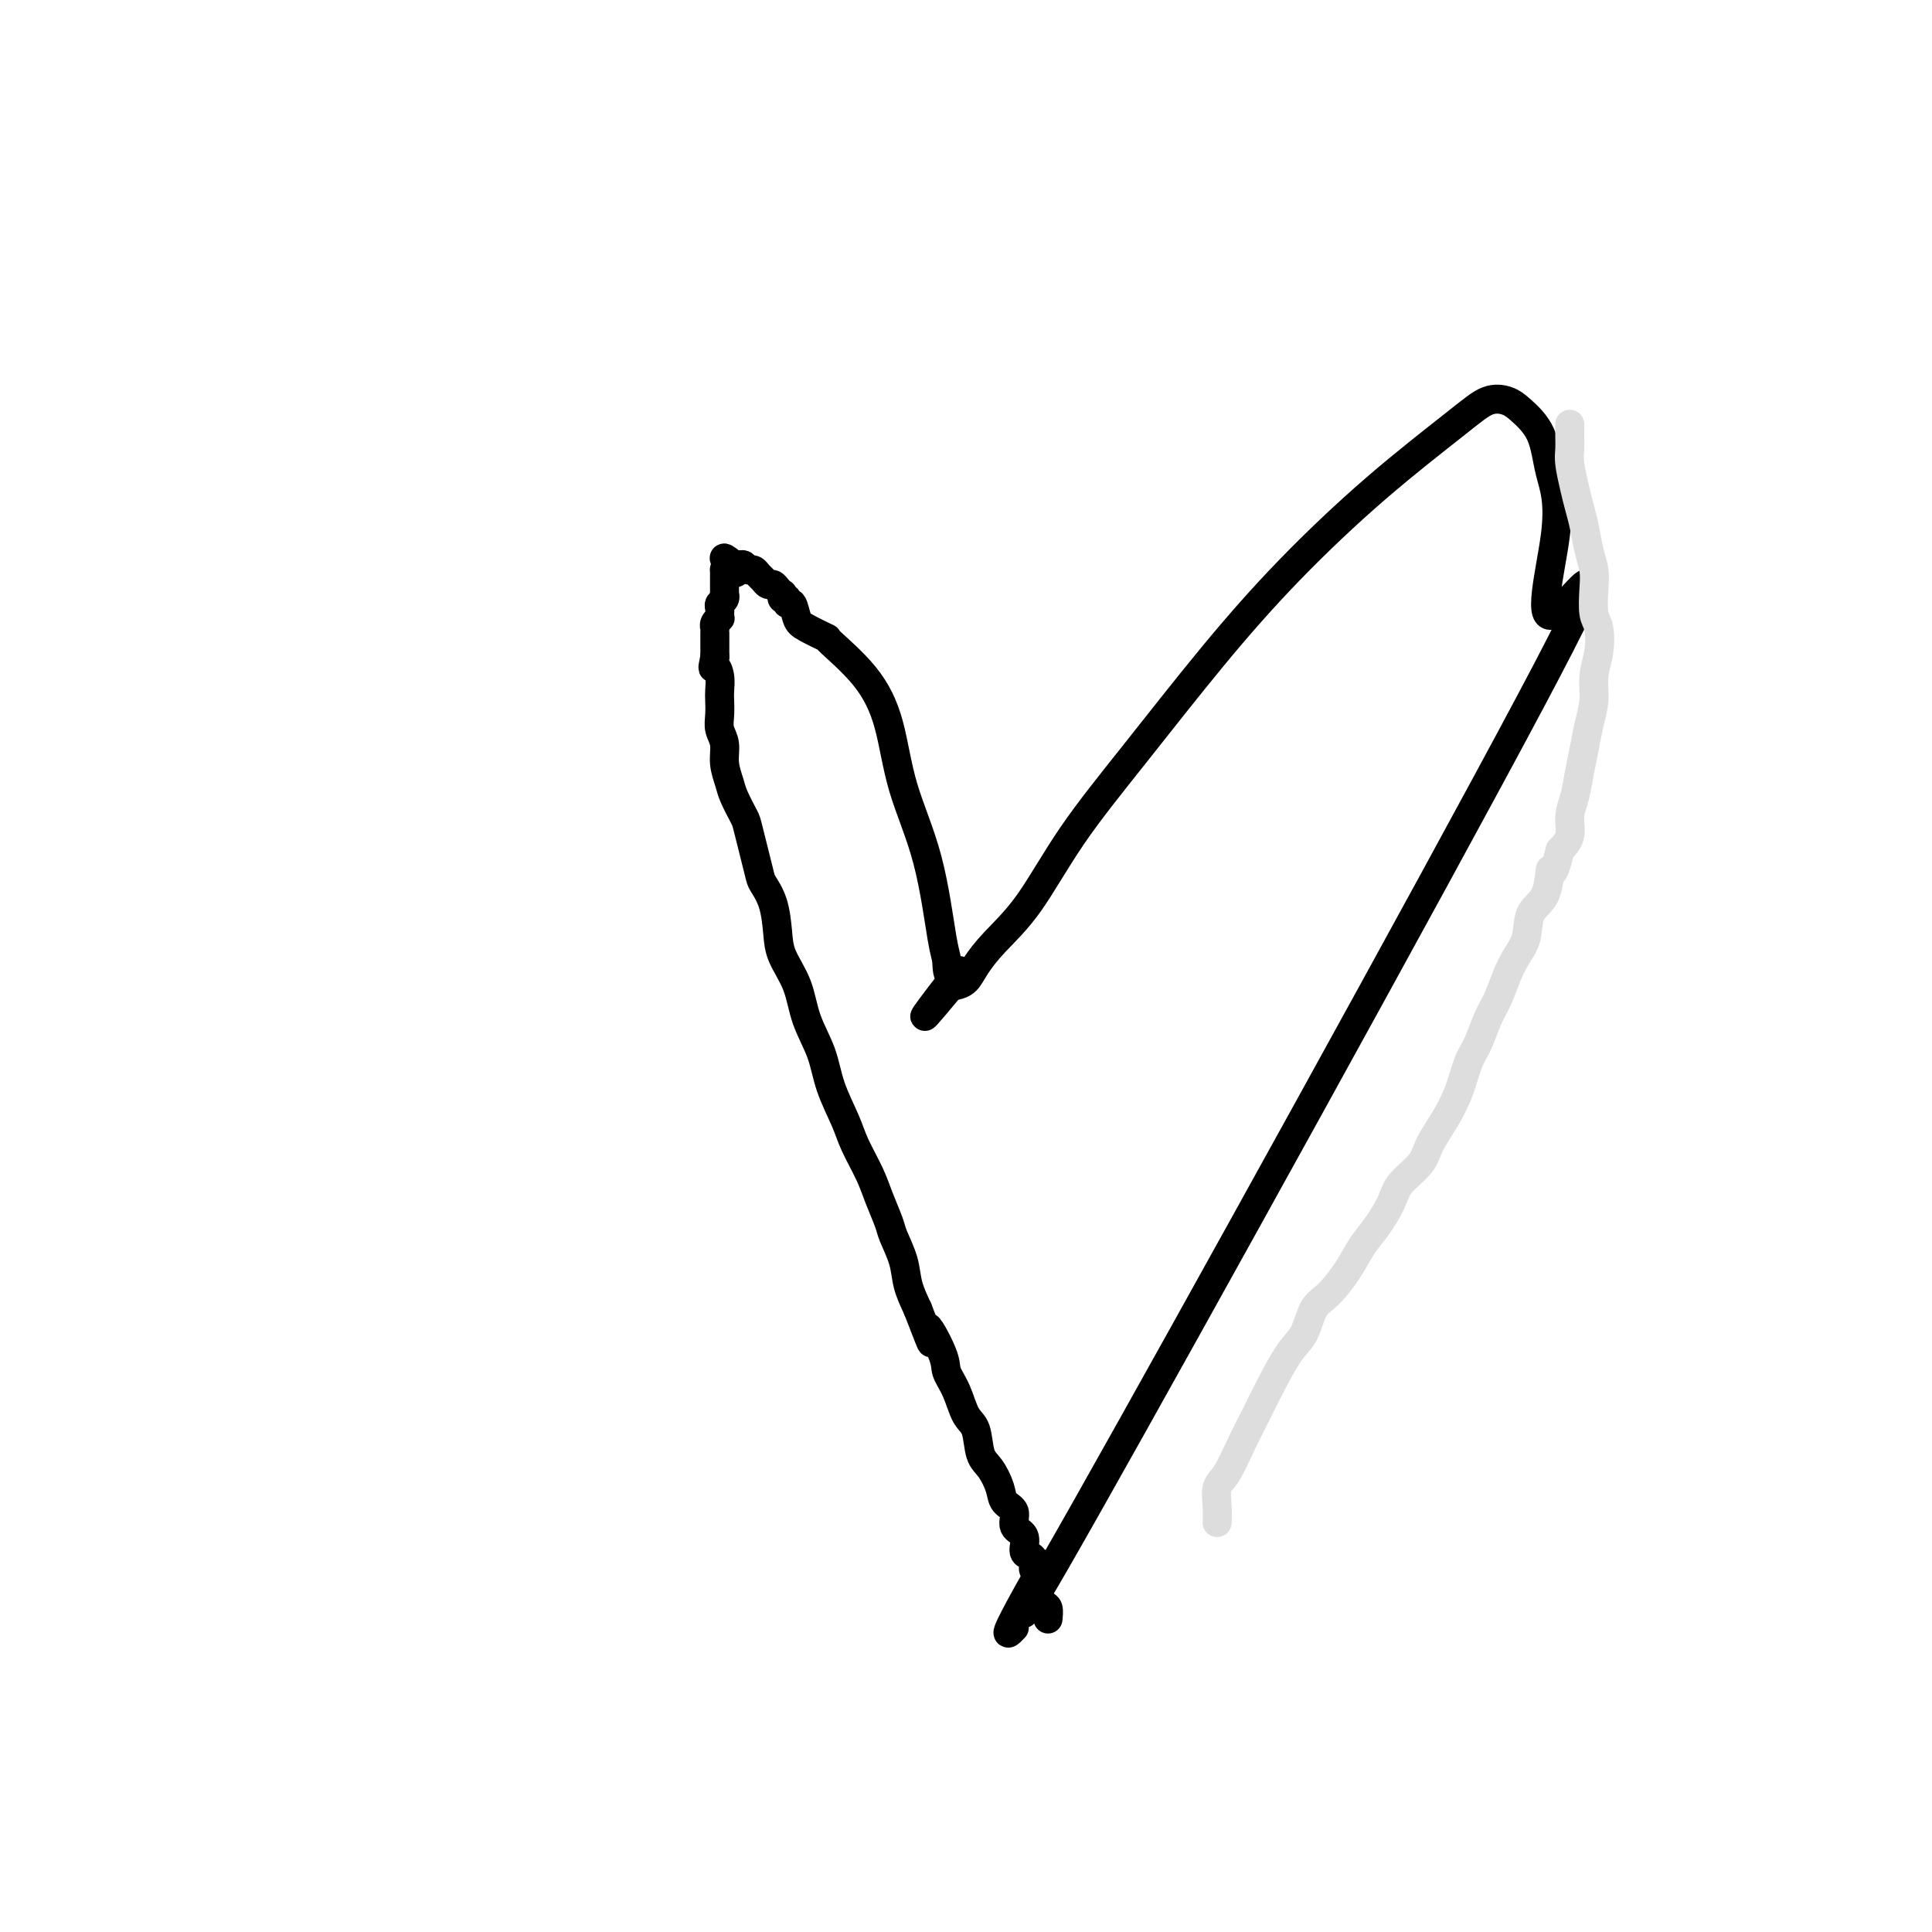 <svg viewBox='0 0 400 400' version='1.1' xmlns='http://www.w3.org/2000/svg' xmlns:xlink='http://www.w3.org/1999/xlink'><g fill='none' stroke='#000000' stroke-width='6' stroke-linecap='round' stroke-linejoin='round'><path d='M210,337c-1.144,1.219 -2.287,2.438 0,-2c2.287,-4.438 8.006,-14.533 6,-10c-2.006,4.533 -11.735,23.692 9,-13c20.735,-36.692 71.934,-129.237 92,-167c20.066,-37.763 9.000,-20.745 5,-18c-4.000,2.745 -0.933,-8.784 0,-16c0.933,-7.216 -0.269,-10.118 -1,-13c-0.731,-2.882 -0.991,-5.744 -2,-8c-1.009,-2.256 -2.767,-3.907 -4,-5c-1.233,-1.093 -1.940,-1.627 -3,-2c-1.060,-0.373 -2.474,-0.585 -4,0c-1.526,0.585 -3.165,1.969 -7,5c-3.835,3.031 -9.867,7.711 -16,13c-6.133,5.289 -12.368,11.189 -18,17c-5.632,5.811 -10.663,11.533 -16,18c-5.337,6.467 -10.981,13.678 -16,20c-5.019,6.322 -9.413,11.753 -13,17c-3.587,5.247 -6.365,10.310 -9,14c-2.635,3.690 -5.126,6.008 -7,8c-1.874,1.992 -3.131,3.658 -4,5c-0.869,1.342 -1.349,2.361 -2,3c-0.651,0.639 -1.472,0.897 -2,1c-0.528,0.103 -0.764,0.052 -1,0'/><path d='M197,204c-10.843,13.097 -2.951,2.838 0,-1c2.951,-3.838 0.960,-1.255 0,-1c-0.960,0.255 -0.888,-1.818 -1,-3c-0.112,-1.182 -0.406,-1.475 -1,-5c-0.594,-3.525 -1.488,-10.283 -3,-16c-1.512,-5.717 -3.641,-10.392 -5,-15c-1.359,-4.608 -1.947,-9.150 -3,-13c-1.053,-3.850 -2.573,-7.008 -5,-10c-2.427,-2.992 -5.763,-5.819 -7,-7c-1.237,-1.181 -0.374,-0.718 -1,-1c-0.626,-0.282 -2.741,-1.309 -4,-2c-1.259,-0.691 -1.662,-1.046 -2,-2c-0.338,-0.954 -0.613,-2.508 -1,-3c-0.387,-0.492 -0.888,0.079 -1,0c-0.112,-0.079 0.163,-0.809 0,-1c-0.163,-0.191 -0.765,0.155 -1,0c-0.235,-0.155 -0.105,-0.811 0,-1c0.105,-0.189 0.183,0.090 0,0c-0.183,-0.090 -0.626,-0.549 -1,-1c-0.374,-0.451 -0.677,-0.896 -1,-1c-0.323,-0.104 -0.664,0.131 -1,0c-0.336,-0.131 -0.667,-0.627 -1,-1c-0.333,-0.373 -0.666,-0.622 -1,-1c-0.334,-0.378 -0.667,-0.886 -1,-1c-0.333,-0.114 -0.667,0.165 -1,0c-0.333,-0.165 -0.667,-0.775 -1,-1c-0.333,-0.225 -0.667,-0.064 -1,0c-0.333,0.064 -0.667,0.032 -1,0'/><path d='M152,117c-4.132,-3.330 -0.964,-0.156 0,1c0.964,1.156 -0.278,0.295 -1,0c-0.722,-0.295 -0.926,-0.024 -1,0c-0.074,0.024 -0.020,-0.200 0,0c0.020,0.200 0.005,0.822 0,1c-0.005,0.178 -0.001,-0.088 0,0c0.001,0.088 0.000,0.531 0,1c-0.000,0.469 0.001,0.966 0,1c-0.001,0.034 -0.004,-0.394 0,0c0.004,0.394 0.015,1.611 0,2c-0.015,0.389 -0.057,-0.051 0,0c0.057,0.051 0.211,0.592 0,1c-0.211,0.408 -0.788,0.683 -1,1c-0.212,0.317 -0.061,0.676 0,1c0.061,0.324 0.030,0.613 0,1c-0.030,0.387 -0.061,0.874 0,1c0.061,0.126 0.212,-0.108 0,0c-0.212,0.108 -0.789,0.556 -1,1c-0.211,0.444 -0.057,0.882 0,1c0.057,0.118 0.015,-0.084 0,0c-0.015,0.084 -0.004,0.456 0,1c0.004,0.544 0.001,1.262 0,2c-0.001,0.738 -0.000,1.497 0,2c0.000,0.503 0.000,0.752 0,1'/><path d='M148,136c-0.679,3.314 -0.378,2.098 0,2c0.378,-0.098 0.832,0.921 1,2c0.168,1.079 0.049,2.217 0,3c-0.049,0.783 -0.028,1.213 0,2c0.028,0.787 0.063,1.933 0,3c-0.063,1.067 -0.225,2.055 0,3c0.225,0.945 0.838,1.847 1,3c0.162,1.153 -0.126,2.558 0,4c0.126,1.442 0.668,2.922 1,4c0.332,1.078 0.455,1.754 1,3c0.545,1.246 1.512,3.062 2,4c0.488,0.938 0.498,0.998 1,3c0.502,2.002 1.494,5.944 2,8c0.506,2.056 0.524,2.224 1,3c0.476,0.776 1.411,2.158 2,4c0.589,1.842 0.833,4.143 1,6c0.167,1.857 0.256,3.271 1,5c0.744,1.729 2.143,3.775 3,6c0.857,2.225 1.173,4.631 2,7c0.827,2.369 2.165,4.702 3,7c0.835,2.298 1.168,4.560 2,7c0.832,2.440 2.163,5.059 3,7c0.837,1.941 1.179,3.203 2,5c0.821,1.797 2.122,4.128 3,6c0.878,1.872 1.334,3.283 2,5c0.666,1.717 1.543,3.739 2,5c0.457,1.261 0.494,1.761 1,3c0.506,1.239 1.482,3.218 2,5c0.518,1.782 0.576,3.366 1,5c0.424,1.634 1.212,3.317 2,5'/><path d='M190,271c4.612,11.949 2.141,5.320 2,4c-0.141,-1.320 2.046,2.669 3,5c0.954,2.331 0.675,3.006 1,4c0.325,0.994 1.256,2.309 2,4c0.744,1.691 1.303,3.758 2,5c0.697,1.242 1.533,1.660 2,3c0.467,1.340 0.564,3.604 1,5c0.436,1.396 1.211,1.925 2,3c0.789,1.075 1.592,2.695 2,4c0.408,1.305 0.420,2.293 1,3c0.580,0.707 1.727,1.131 2,2c0.273,0.869 -0.329,2.182 0,3c0.329,0.818 1.590,1.140 2,2c0.410,0.860 -0.030,2.256 0,3c0.030,0.744 0.530,0.834 1,1c0.470,0.166 0.911,0.408 1,1c0.089,0.592 -0.172,1.535 0,2c0.172,0.465 0.777,0.452 1,1c0.223,0.548 0.062,1.656 0,2c-0.062,0.344 -0.027,-0.078 0,0c0.027,0.078 0.046,0.655 0,1c-0.046,0.345 -0.156,0.457 0,1c0.156,0.543 0.578,1.519 1,2c0.422,0.481 0.845,0.469 1,1c0.155,0.531 0.042,1.604 0,2c-0.042,0.396 -0.012,0.113 0,0c0.012,-0.113 0.006,-0.057 0,0'/></g>
<g fill='none' stroke='#DDDDDD' stroke-width='6' stroke-linecap='round' stroke-linejoin='round'><path d='M325,88c0.002,-0.151 0.003,-0.302 0,0c-0.003,0.302 -0.012,1.056 0,2c0.012,0.944 0.045,2.078 0,3c-0.045,0.922 -0.167,1.632 0,3c0.167,1.368 0.623,3.394 1,5c0.377,1.606 0.676,2.791 1,4c0.324,1.209 0.674,2.442 1,4c0.326,1.558 0.627,3.440 1,5c0.373,1.560 0.819,2.797 1,4c0.181,1.203 0.097,2.372 0,4c-0.097,1.628 -0.207,3.715 0,5c0.207,1.285 0.732,1.767 1,3c0.268,1.233 0.279,3.217 0,5c-0.279,1.783 -0.848,3.364 -1,5c-0.152,1.636 0.114,3.326 0,5c-0.114,1.674 -0.609,3.332 -1,5c-0.391,1.668 -0.678,3.345 -1,5c-0.322,1.655 -0.680,3.286 -1,5c-0.320,1.714 -0.601,3.511 -1,5c-0.399,1.489 -0.915,2.670 -1,4c-0.085,1.330 0.261,2.809 0,4c-0.261,1.191 -1.131,2.096 -2,3'/><path d='M323,176c-1.676,6.992 -1.867,3.973 -2,4c-0.133,0.027 -0.210,3.100 -1,5c-0.790,1.900 -2.295,2.626 -3,4c-0.705,1.374 -0.612,3.394 -1,5c-0.388,1.606 -1.259,2.796 -2,4c-0.741,1.204 -1.354,2.420 -2,4c-0.646,1.580 -1.327,3.523 -2,5c-0.673,1.477 -1.338,2.487 -2,4c-0.662,1.513 -1.322,3.528 -2,5c-0.678,1.472 -1.373,2.403 -2,4c-0.627,1.597 -1.187,3.862 -2,6c-0.813,2.138 -1.880,4.149 -3,6c-1.120,1.851 -2.295,3.541 -3,5c-0.705,1.459 -0.940,2.686 -2,4c-1.060,1.314 -2.943,2.717 -4,4c-1.057,1.283 -1.287,2.448 -2,4c-0.713,1.552 -1.910,3.491 -3,5c-1.090,1.509 -2.073,2.589 -3,4c-0.927,1.411 -1.797,3.154 -3,5c-1.203,1.846 -2.738,3.794 -4,5c-1.262,1.206 -2.252,1.668 -3,3c-0.748,1.332 -1.253,3.533 -2,5c-0.747,1.467 -1.736,2.200 -3,4c-1.264,1.800 -2.801,4.669 -4,7c-1.199,2.331 -2.058,4.125 -3,6c-0.942,1.875 -1.965,3.830 -3,6c-1.035,2.170 -2.081,4.554 -3,6c-0.919,1.446 -1.710,1.955 -2,3c-0.290,1.045 -0.078,2.628 0,4c0.078,1.372 0.022,2.535 0,3c-0.022,0.465 -0.011,0.233 0,0'/></g>
</svg>